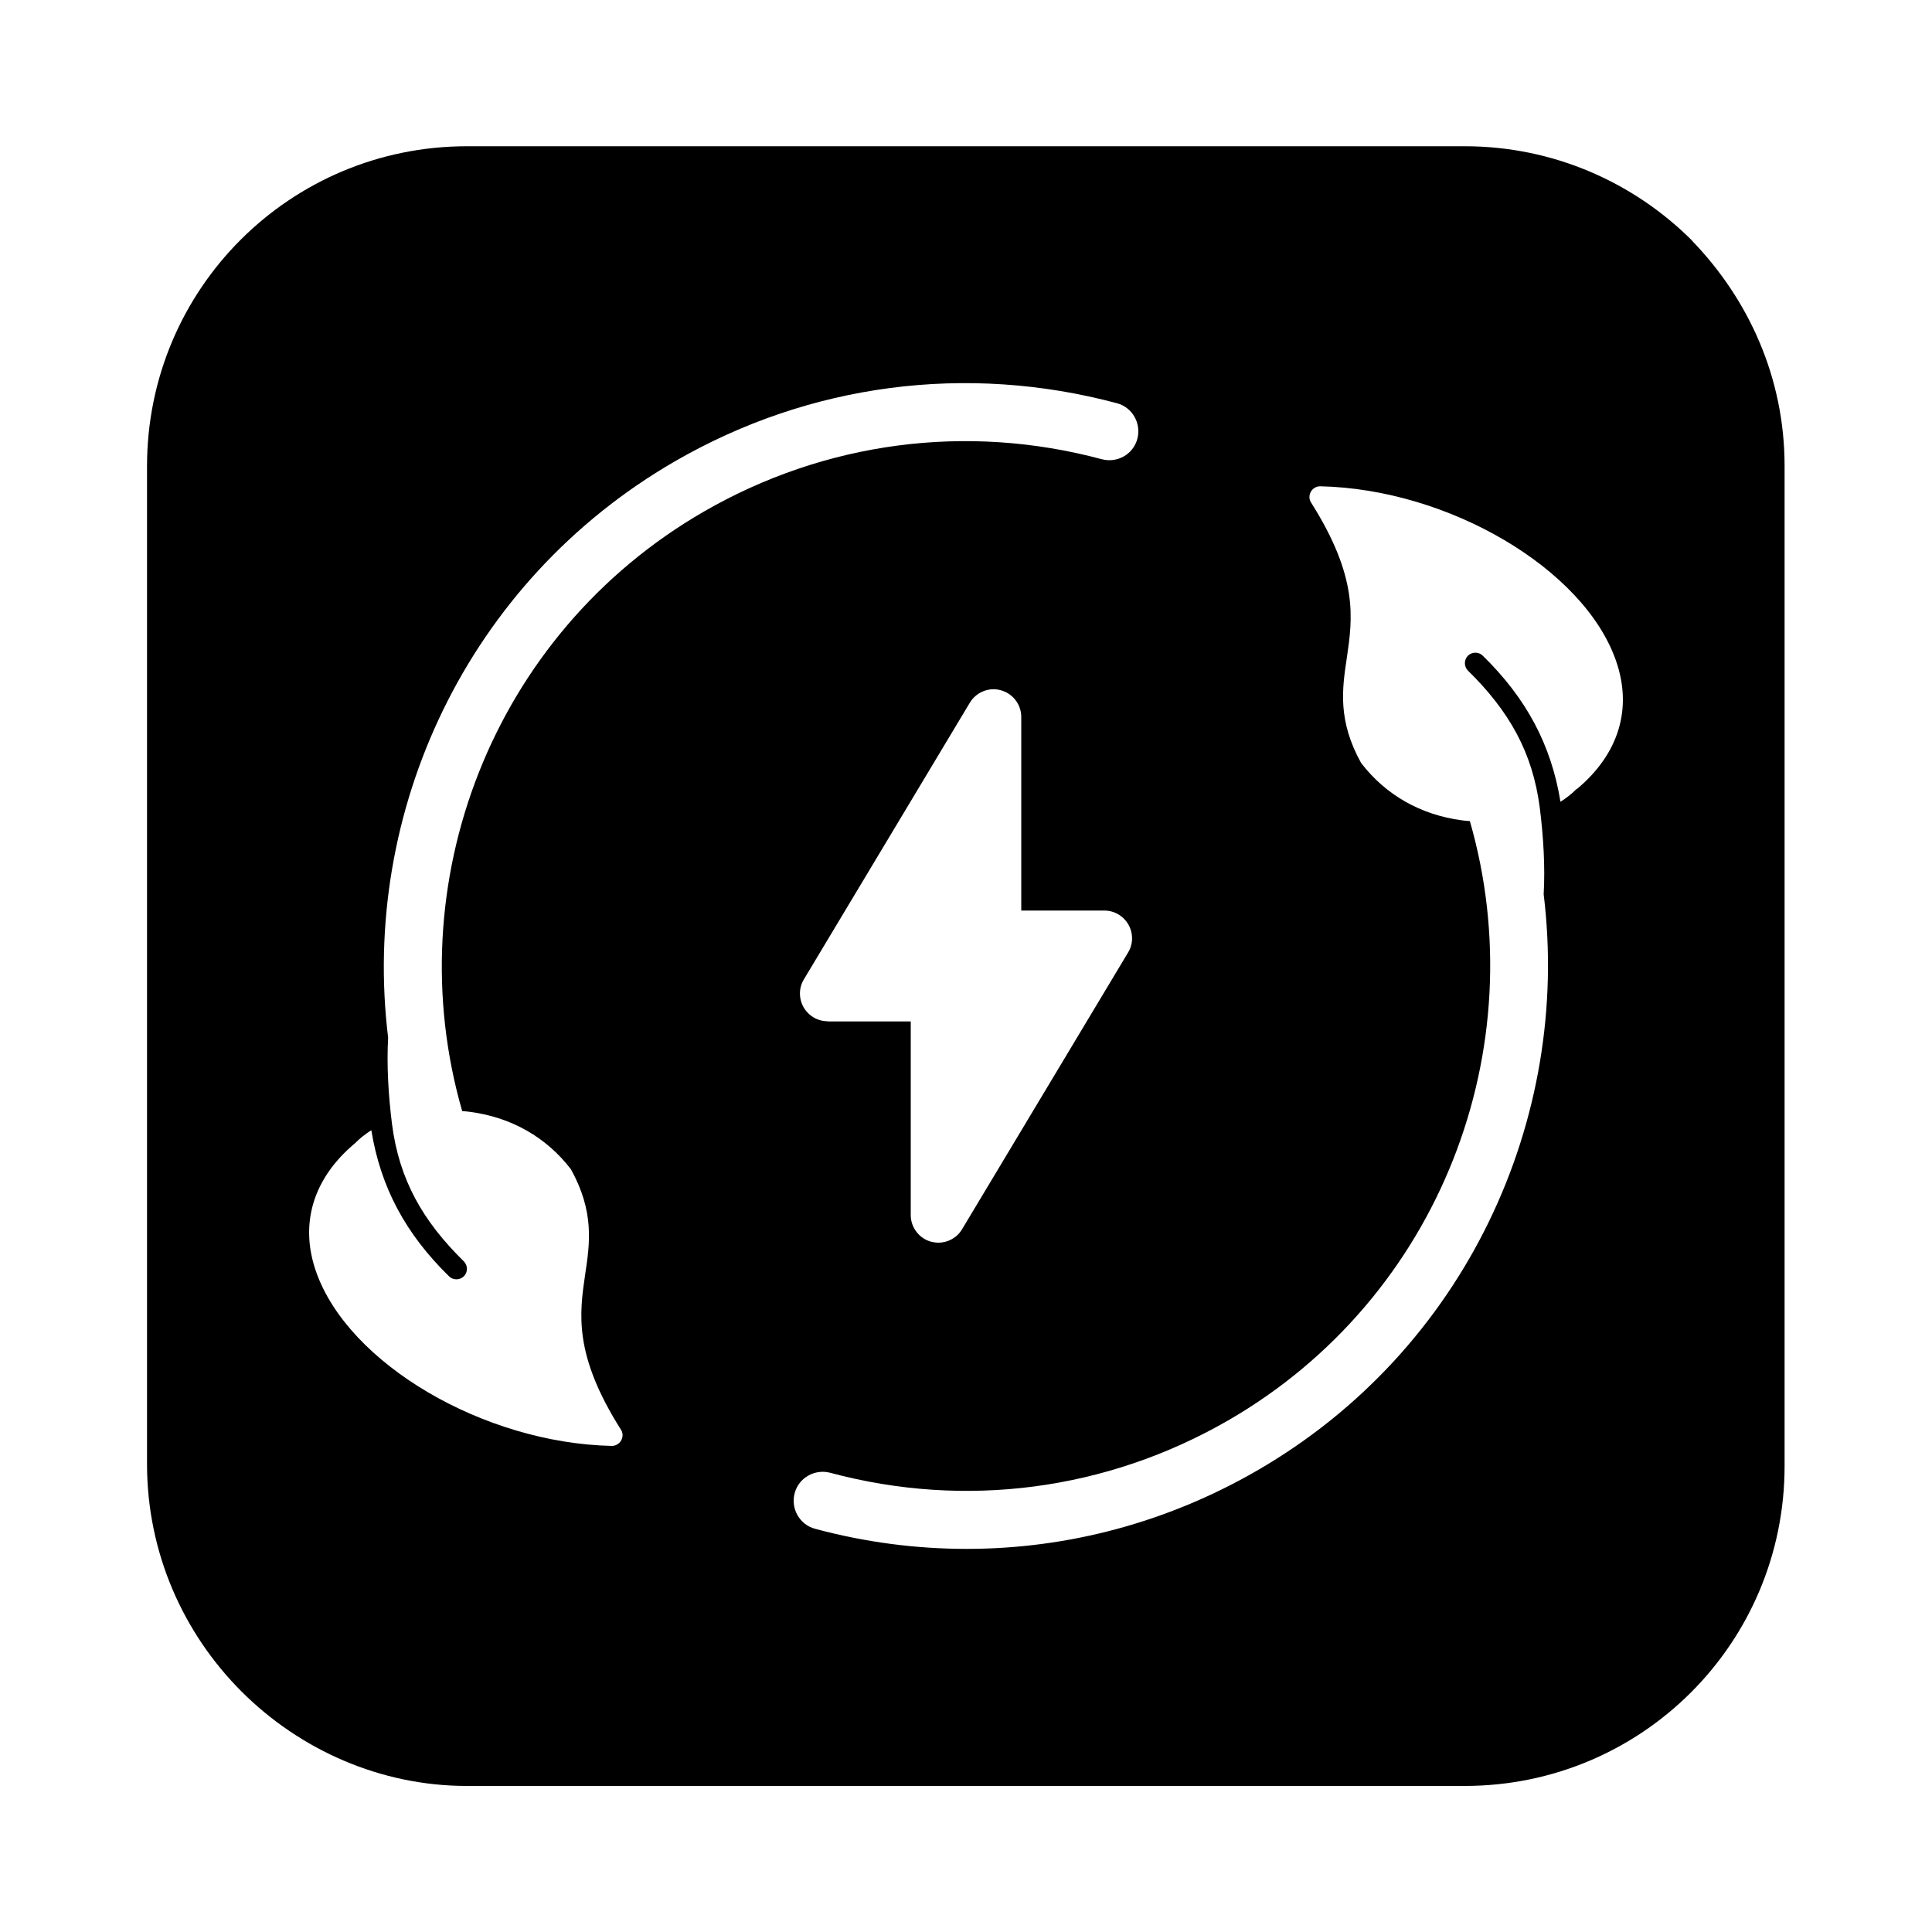<?xml version="1.0" encoding="UTF-8"?><svg id="Ebene_1" xmlns="http://www.w3.org/2000/svg" viewBox="0 0 100 100"><path d="m87.59,12.46c-3.02-3.02-7.19-4.89-11.77-4.89H24.17c-9.16,0-16.56,7.39-16.56,16.56v51.65c0,4.58,1.87,8.75,4.89,11.77,3.02,3.02,7.19,4.89,11.66,4.89h51.65c9.16,0,16.56-7.39,16.56-16.56V24.12c0-4.58-1.87-8.64-4.79-11.66ZM23.92,57.51c.14.01.28.02.41.04,2.12.28,3.94,1.3,5.22,2.97,1.22,2.2.98,3.84.74,5.43-.3,2.05-.61,4.16,1.85,8.05.11.17.11.38.01.56-.1.17-.28.28-.48.28-6.64-.14-13.65-4.26-15.31-9.02-.87-2.48-.15-4.84,2.02-6.65.24-.25.53-.47.84-.67.48,2.95,1.77,5.36,4.02,7.56.21.21.56.21.77,0,.21-.21.21-.56,0-.77-2.13-2.09-3.35-4.23-3.72-7.11-.19-1.51-.28-3.06-.2-4.47-1.43-11.65,4.05-23.59,14.84-29.83,6.97-4.03,15.1-5.09,22.88-3.01.8.21,1.27,1.04,1.06,1.84-.21.8-1.03,1.27-1.84,1.06-7-1.88-14.32-.91-20.6,2.71-11.01,6.36-15.88,19.32-12.51,31.02Zm18.92-4.65c-.52,0-.99-.28-1.25-.73-.25-.45-.25-1,.02-1.44l8.59-14.32c.33-.55,1-.82,1.61-.64.62.17,1.05.74,1.05,1.38v10.02h4.3c.52,0,.99.28,1.25.73.25.45.25,1-.02,1.44l-8.59,14.32c-.26.44-.73.7-1.23.7-.13,0-.26-.02-.38-.05-.62-.17-1.05-.74-1.05-1.38v-10.02h-4.3Zm38.77-12.03c-.24.25-.53.47-.84.67-.48-2.95-1.77-5.36-4.02-7.56-.21-.21-.56-.21-.77,0-.21.21-.21.56,0,.77,2.13,2.09,3.35,4.23,3.72,7.11.19,1.51.28,3.06.2,4.47,1.43,11.65-4.05,23.6-14.84,29.83-4.64,2.68-9.8,4.05-15.02,4.05-2.62,0-5.25-.34-7.85-1.04-.8-.21-1.27-1.04-1.06-1.84.21-.8,1.04-1.27,1.84-1.06,7,1.88,14.32.91,20.6-2.71,11.01-6.36,15.88-19.32,12.51-31.02-.14-.01-.28-.02-.41-.04-2.12-.28-3.94-1.3-5.22-2.97-1.22-2.2-.98-3.84-.74-5.43.3-2.05.61-4.16-1.85-8.05-.11-.17-.11-.38-.01-.56.1-.17.28-.28.48-.28,6.64.14,13.65,4.26,15.31,9.02.87,2.48.15,4.84-2.02,6.65Z"/></svg>